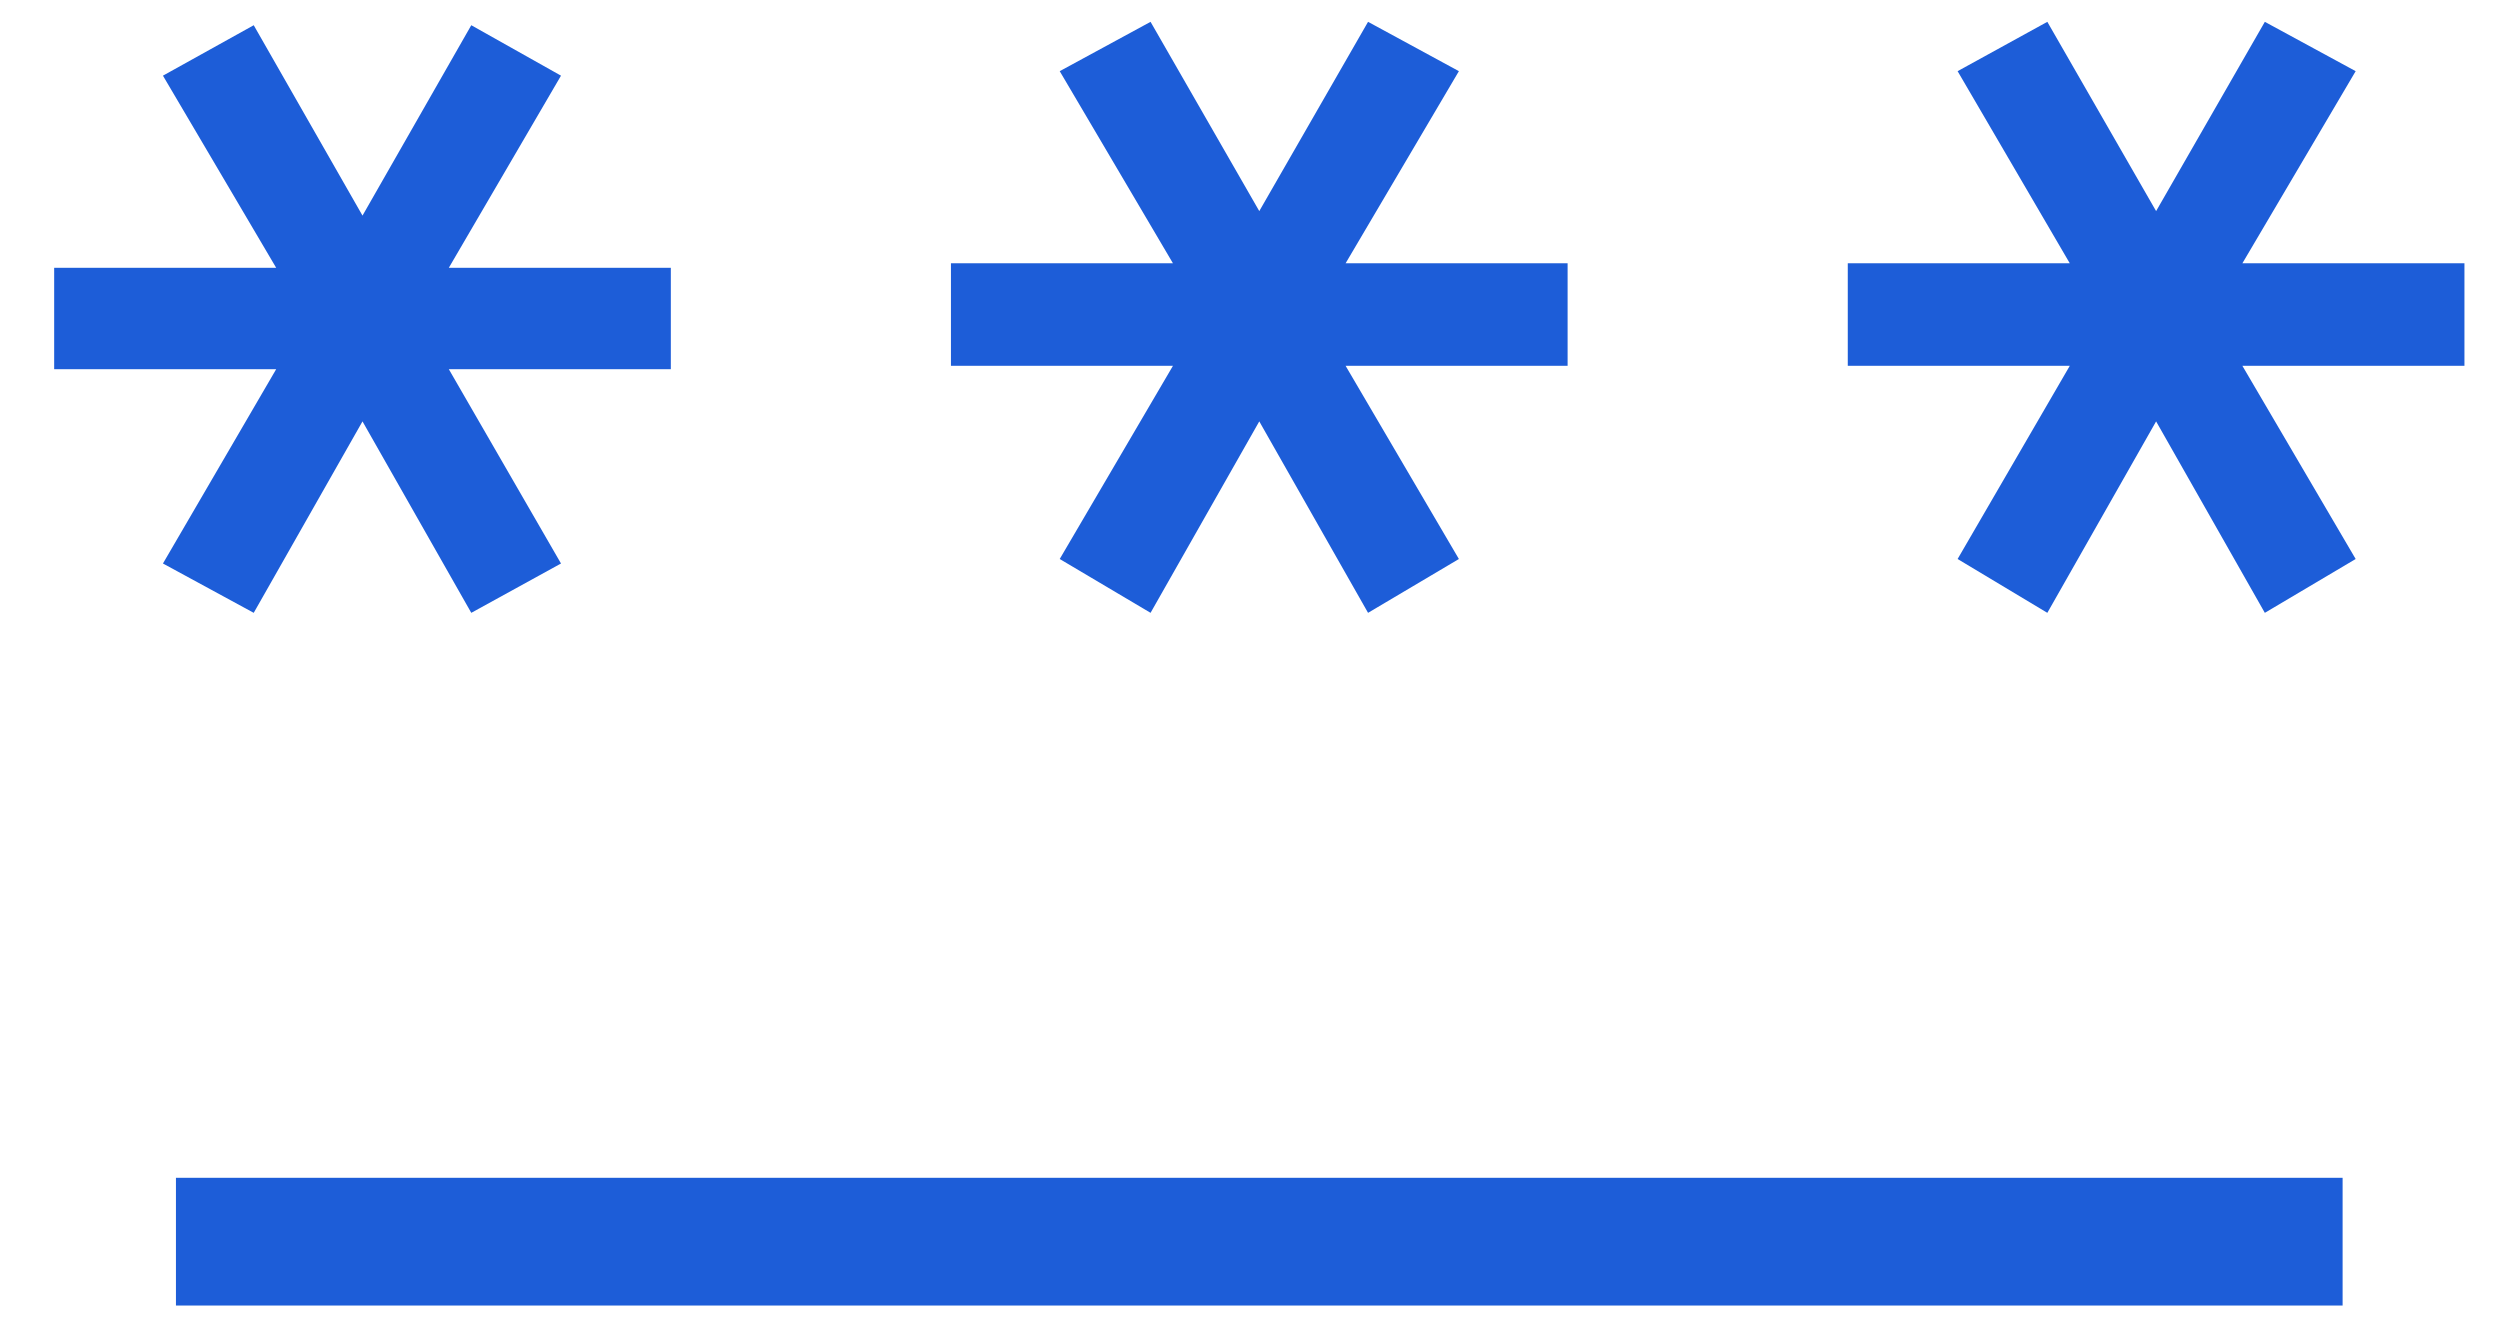 <svg width="45" height="24" viewBox="0 0 45 24" fill="none" xmlns="http://www.w3.org/2000/svg">
<path d="M3.167 23.5V21.2H42.167V23.5H3.167ZM4.567 11.031L2.933 10.143L4.971 6.646H0.975V4.82H4.971L2.933 1.362L4.567 0.454L6.525 3.881L8.483 0.454L10.098 1.362L8.079 4.82H12.075V6.646H8.079L10.098 10.143L8.483 11.031L6.525 7.585L4.567 11.031ZM20.71 11.031L19.075 10.062L21.113 6.585H17.117V4.739H21.113L19.075 1.281L20.71 0.393L22.667 3.8L24.625 0.393L26.26 1.281L24.221 4.739H28.217V6.585H24.221L26.26 10.062L24.625 11.031L22.667 7.585L20.71 11.031ZM36.852 11.031L35.237 10.062L37.256 6.585H33.26V4.739H37.256L35.237 1.281L36.852 0.393L38.81 3.8L40.767 0.393L42.402 1.281L40.363 4.739H44.36V6.585H40.363L42.402 10.062L40.767 11.031L38.81 7.585L36.852 11.031Z" fill="#1D5DD8"/>
</svg>
